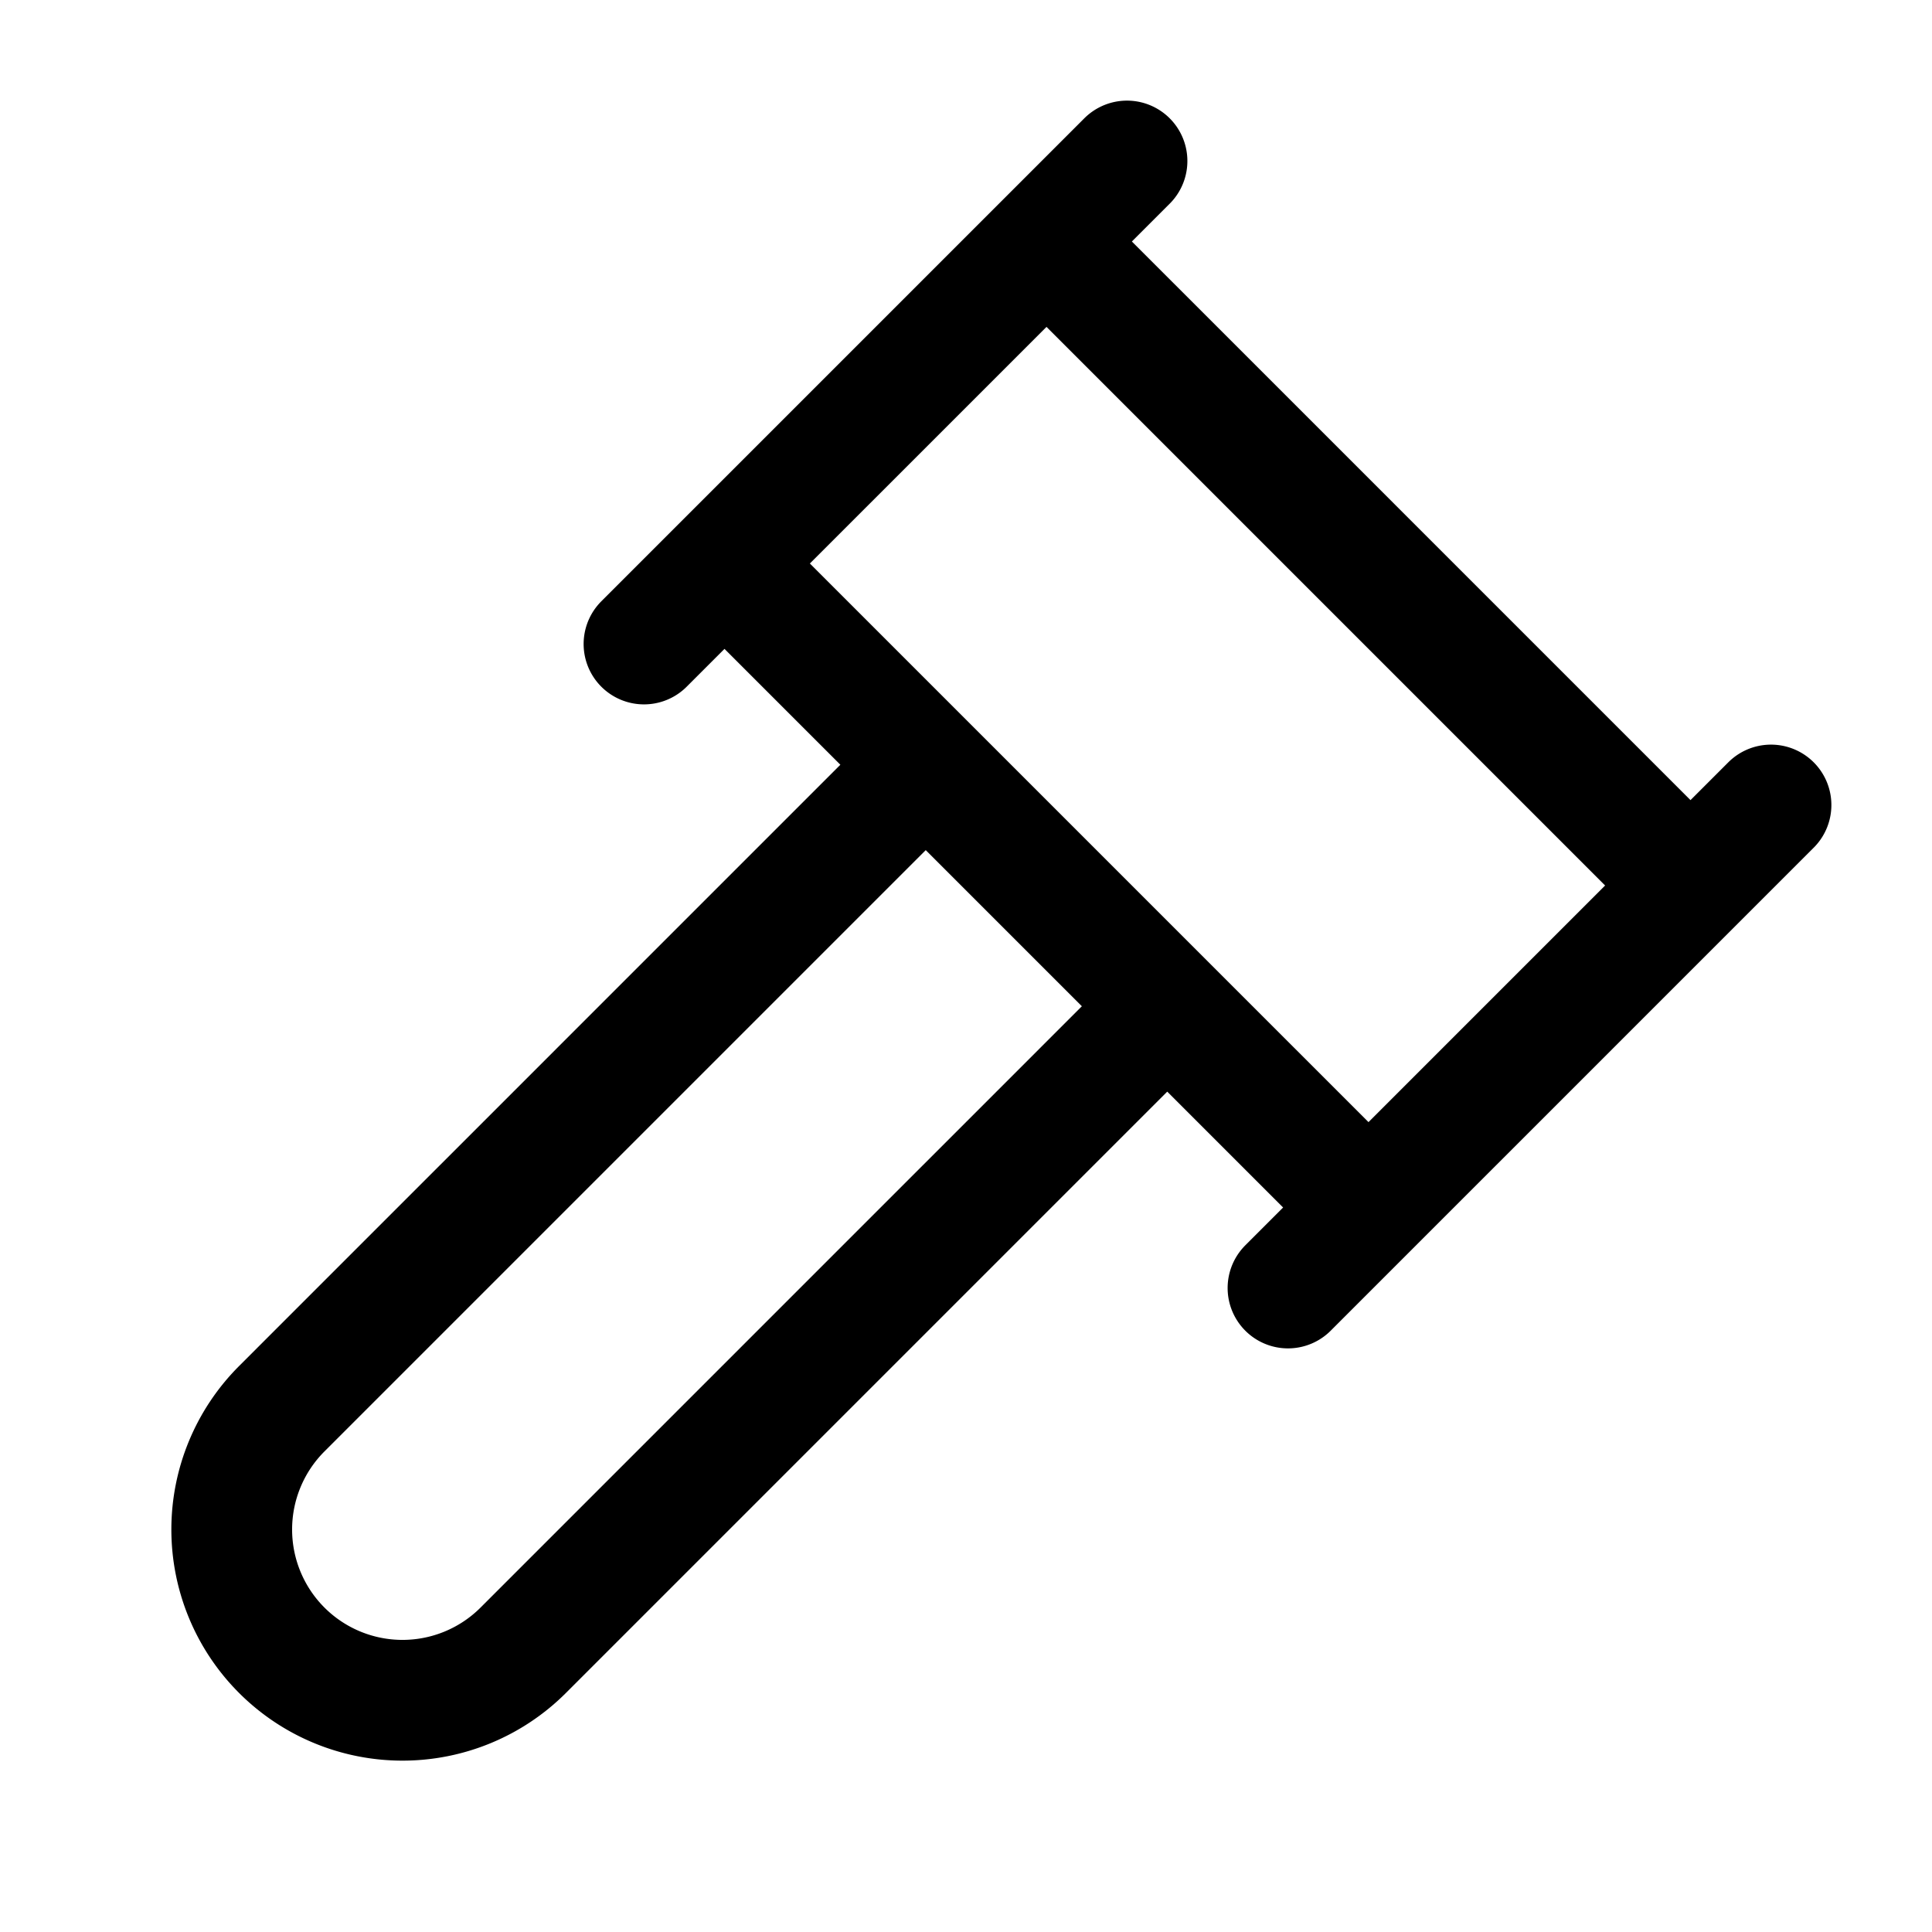 <svg xmlns="http://www.w3.org/2000/svg" width="24" height="24" fill="none" stroke="currentColor" stroke-linecap="round" stroke-linejoin="round" stroke-width="1.5" viewBox="0 0 24 24"><path d="m14.5 12.5-8 8a2.119 2.119 0 1 1-3-3l8-8M16 16l6-6M8 8l6-6M9 7l8 8M21 11l-8-8"/></svg>